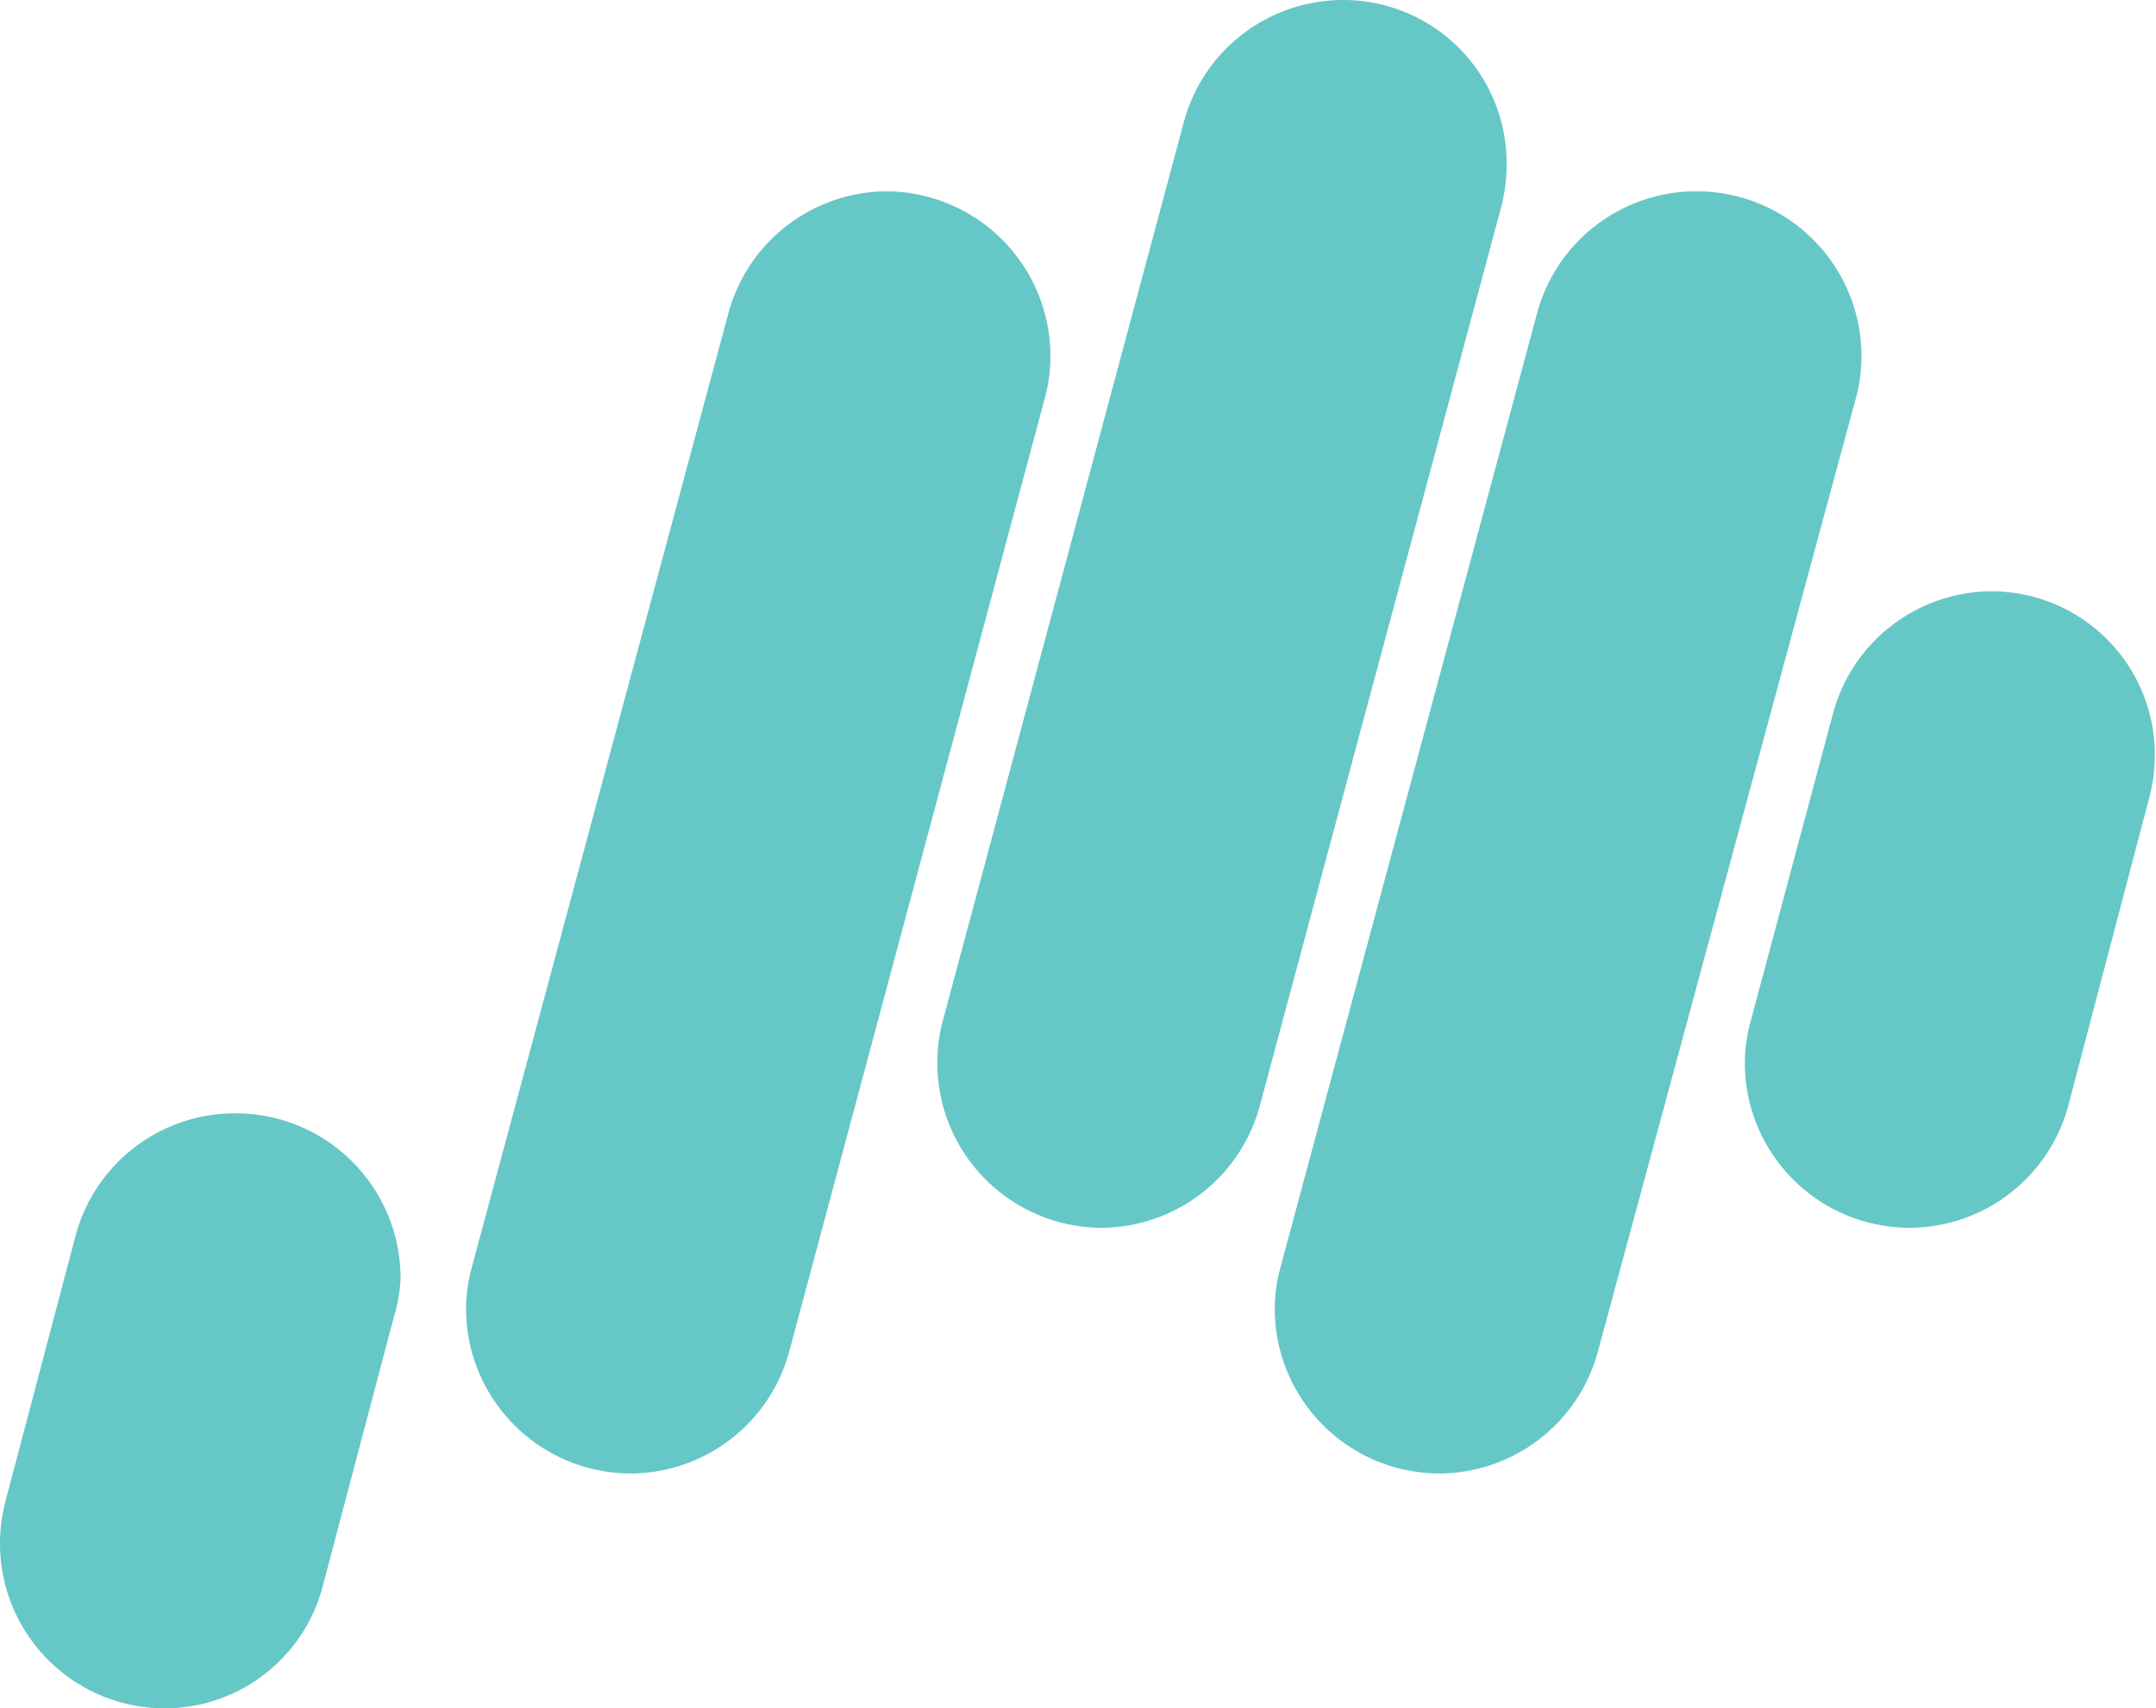 <svg id="Layer_1" data-name="Layer 1" xmlns="http://www.w3.org/2000/svg" viewBox="0 0 91.5 72.52"><defs><style>.cls-1{fill:#66c7c7;}</style></defs><title>logo_ripta</title><path id="Path_98" data-name="Path 98" class="cls-1" d="M6.94,72.52h0a7,7,0,0,1-6.94-7,7.14,7.14,0,0,1,.23-1.79l3-11.36A7,7,0,0,1,10,47.26h0a7,7,0,0,1,7,7A6.7,6.7,0,0,1,16.69,56l-3,11.36A6.94,6.94,0,0,1,6.94,72.52Z"/><path id="Path_99" data-name="Path 99" class="cls-1" d="M81.05,52.12h0a7,7,0,0,1-7-6.95,6.83,6.83,0,0,1,.24-1.79l3.51-13.12a7,7,0,0,1,6.71-5.16h0a6.94,6.94,0,0,1,6.94,6.95,7.14,7.14,0,0,1-.23,1.79L87.76,47A7,7,0,0,1,81.05,52.12Z"/><path id="Path_100" data-name="Path 100" class="cls-1" d="M26.78,62.55h0a7,7,0,0,1-7-6.95,6.77,6.77,0,0,1,.24-1.79L30.92,13.27a7,7,0,0,1,6.71-5.15h0a7,7,0,0,1,6.95,7,6.83,6.83,0,0,1-.24,1.79L33.49,57.39A7,7,0,0,1,26.78,62.55Z"/><path id="Path_101" data-name="Path 101" class="cls-1" d="M46.73,52.12h0a7,7,0,0,1-6.95-6.95A6.83,6.83,0,0,1,40,43.38L50.25,5.15A7,7,0,0,1,57,0h0a6.93,6.93,0,0,1,6.94,7,7.2,7.2,0,0,1-.23,1.79L53.45,47A7,7,0,0,1,46.73,52.12Z"/><path id="Path_102" data-name="Path 102" class="cls-1" d="M61.1,62.55h0a7,7,0,0,1-7-6.95,6.77,6.77,0,0,1,.24-1.79L65.24,13.27A7,7,0,0,1,72,8.12h0a7,7,0,0,1,7,7,6.83,6.83,0,0,1-.24,1.79L67.81,57.39A7,7,0,0,1,61.1,62.55Z"/></svg>
